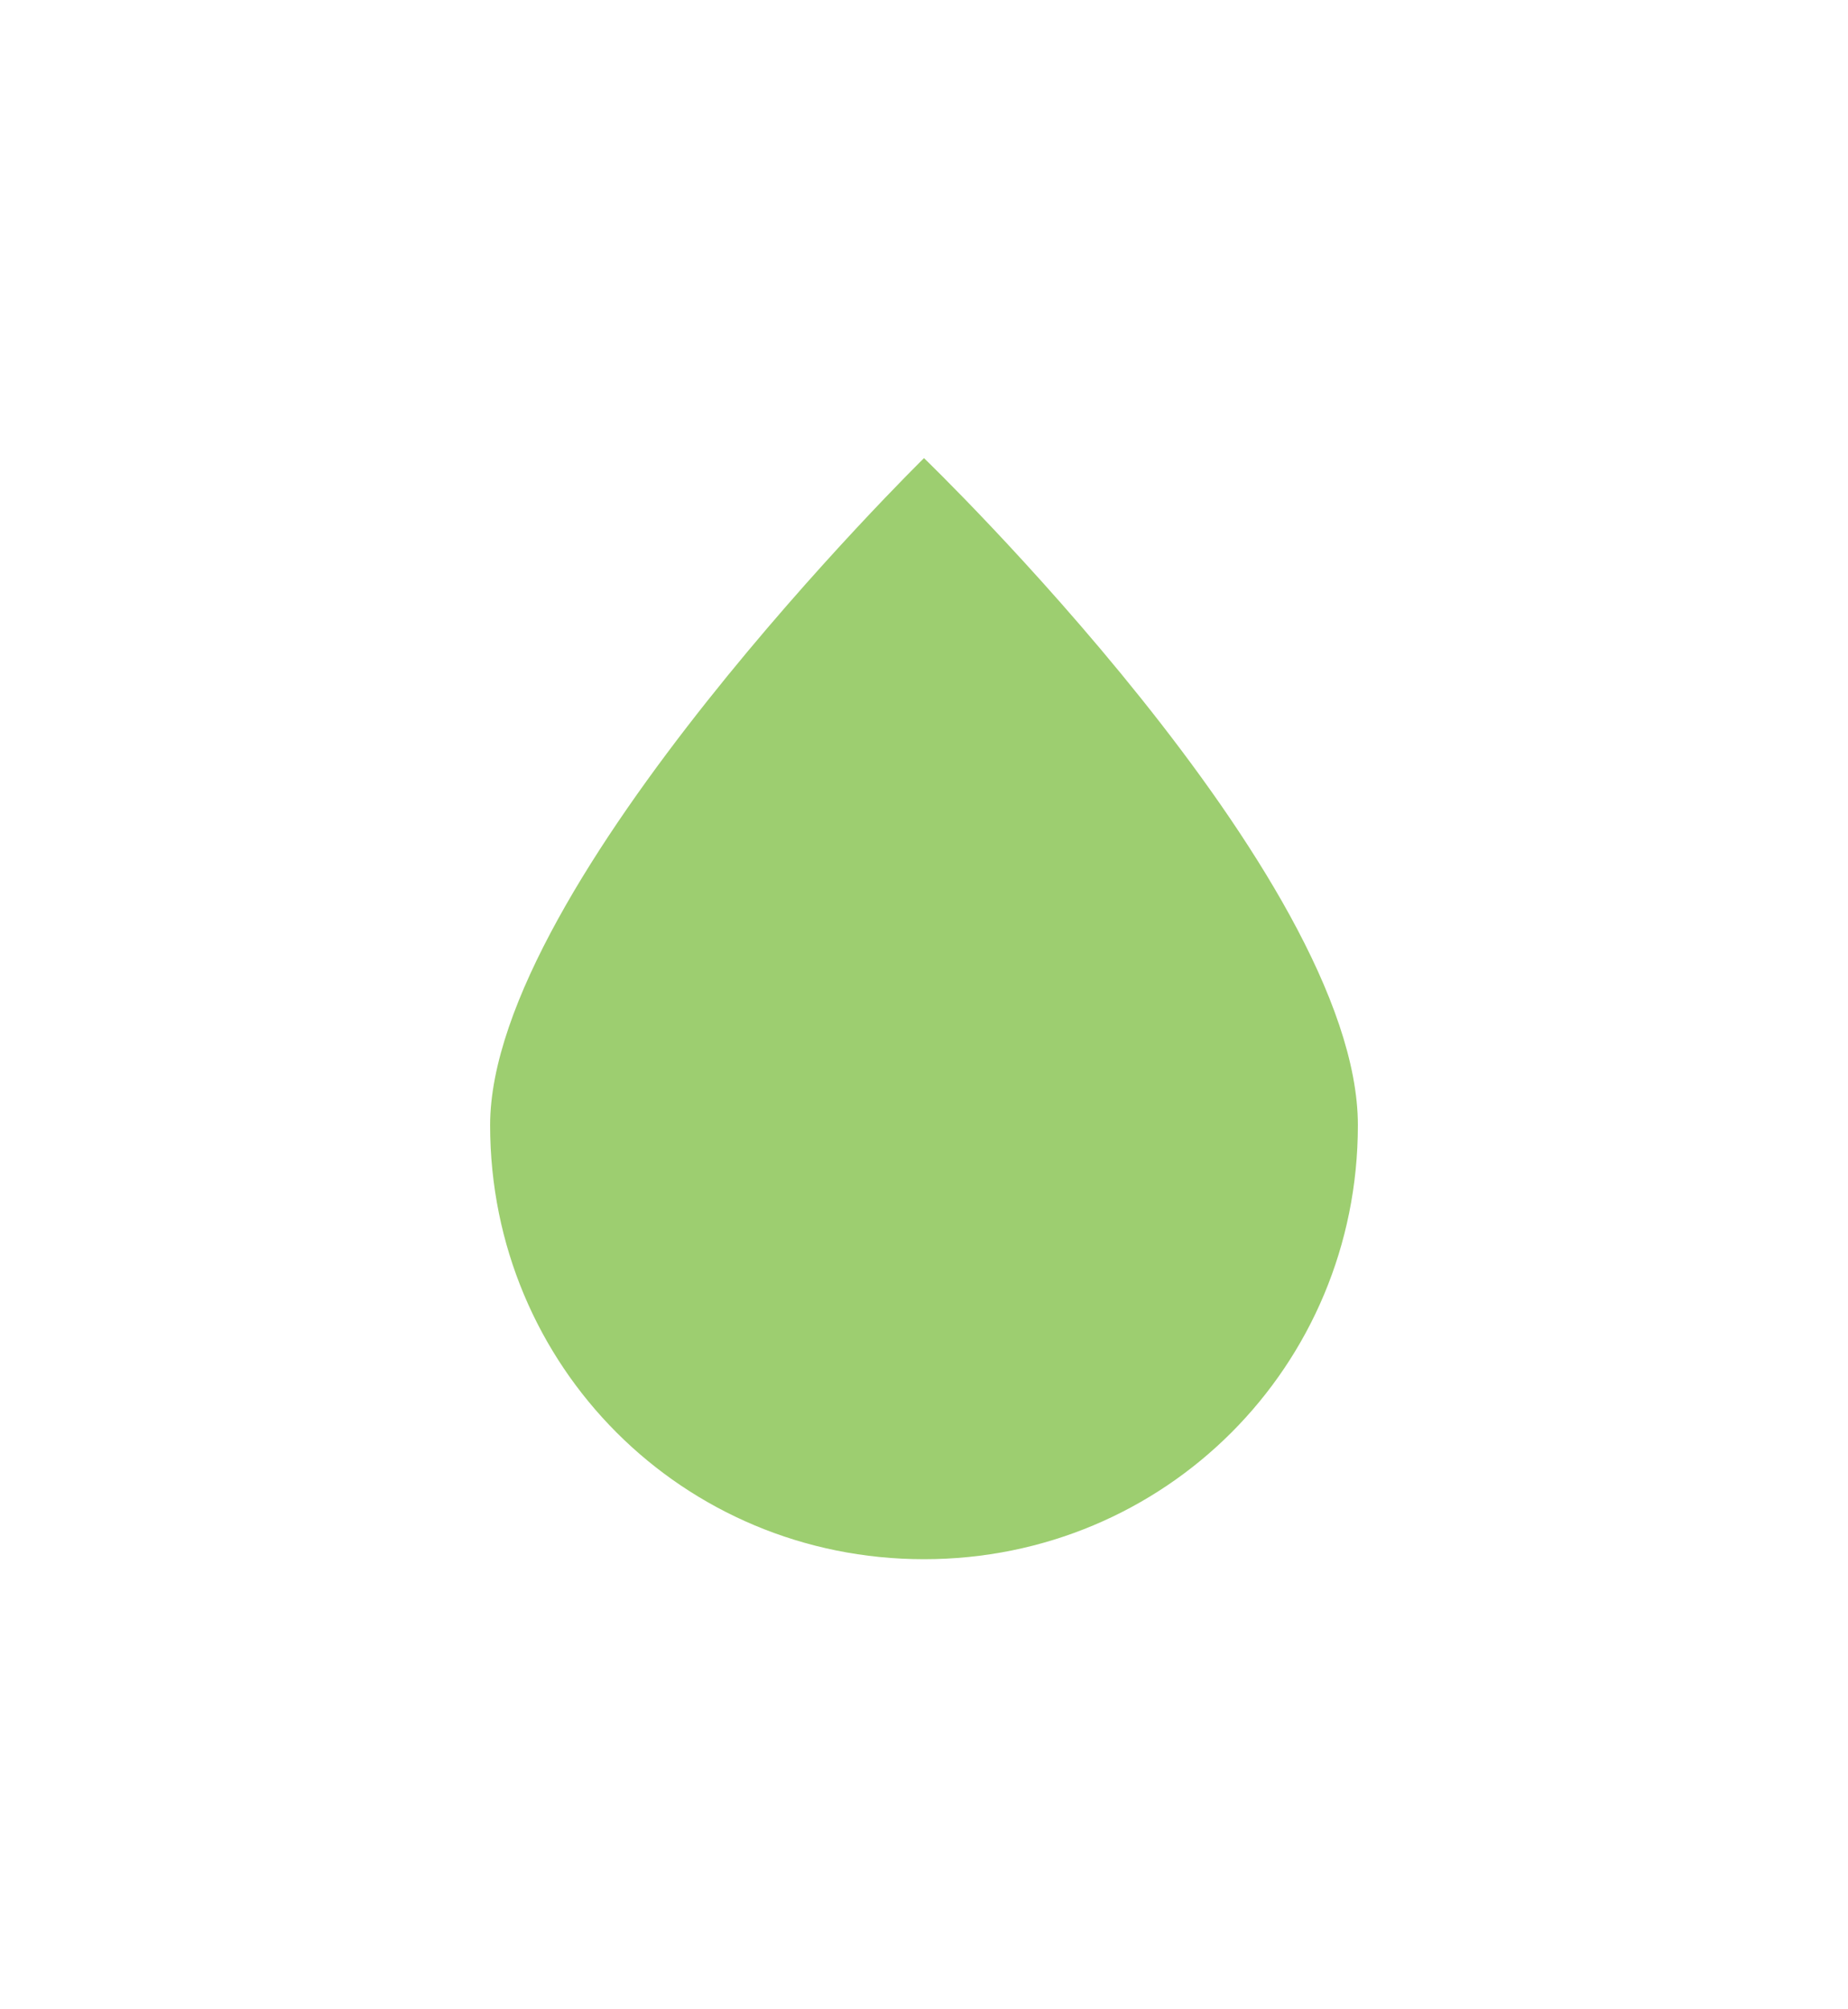 <?xml version="1.0" encoding="utf-8"?>
<!-- Generator: Adobe Illustrator 24.1.2, SVG Export Plug-In . SVG Version: 6.00 Build 0)  -->
<svg version="1.1" id="Layer_1" xmlns="http://www.w3.org/2000/svg" xmlns:xlink="http://www.w3.org/1999/xlink" x="0px" y="0px"
	 viewBox="0 0 23 25" style="enable-background:new 0 0 23 25;" xml:space="preserve">
<style type="text/css">
	.st0{fill:#9DCE70;}
</style>
<path class="st0" d="M11.5,5.7c0,0-5.4,5.3-5.4,8.3c0,3,2.4,5.4,5.4,5.4s5.4-2.4,5.4-5.4C16.9,10.9,11.5,5.7,11.5,5.7z"/>
</svg>
